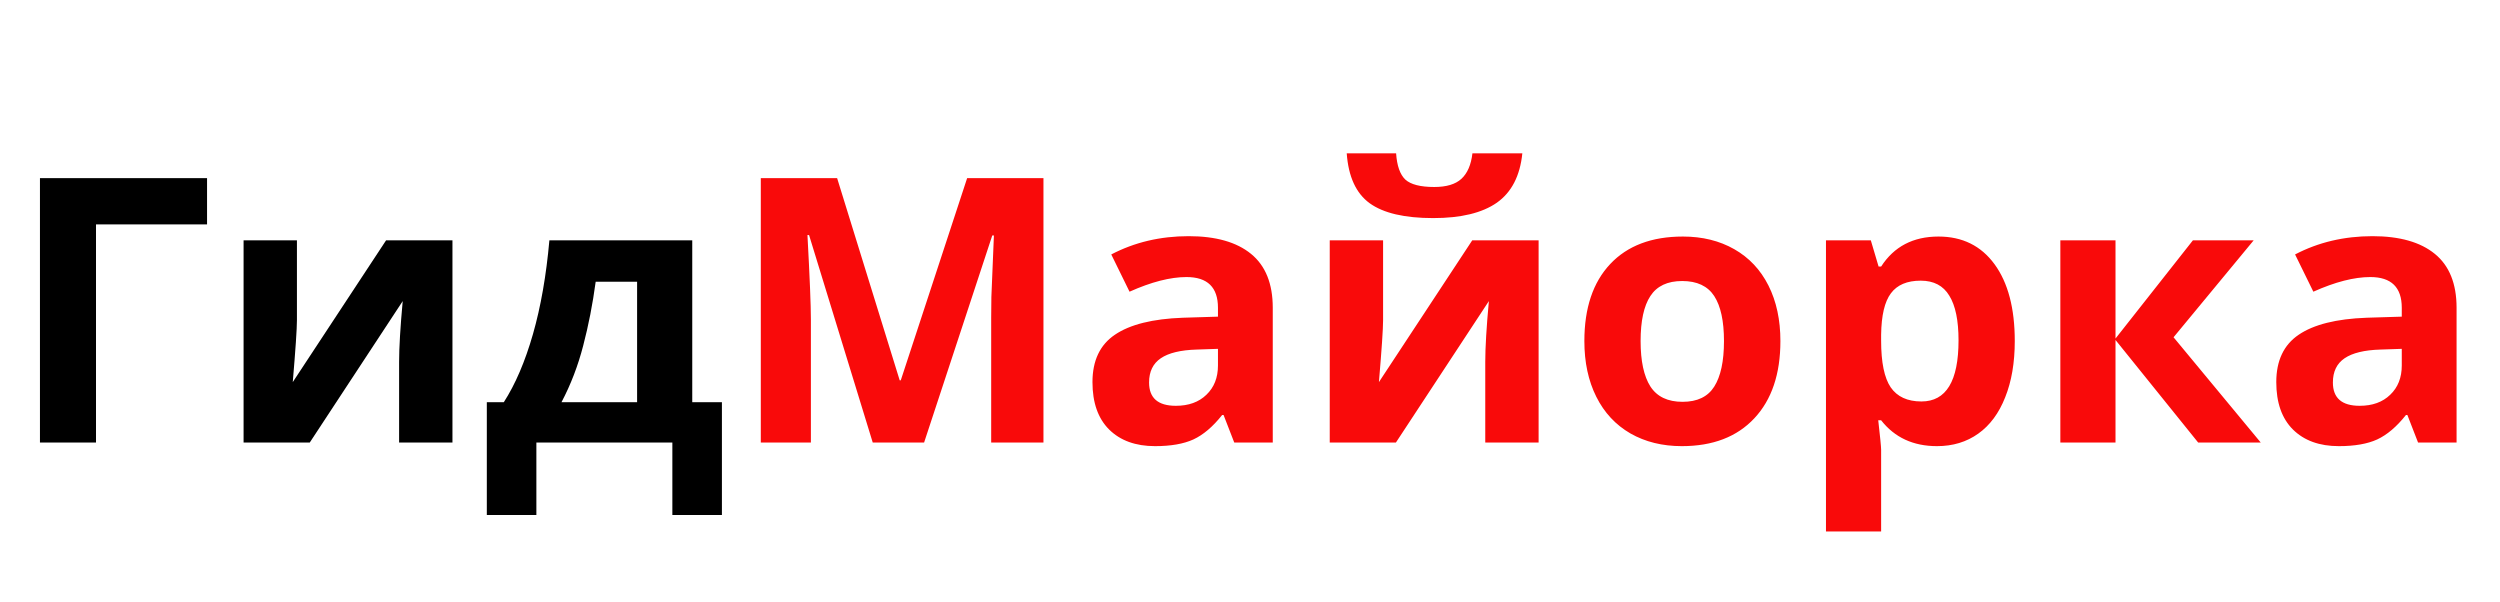 <svg width="162" height="39" viewBox="0 0 162 39" fill="none" xmlns="http://www.w3.org/2000/svg">
<path d="M13.417 11.542V14.542H6.221V28.675H2.589V11.542H13.417ZM19.241 15.574V20.753C19.241 21.3 19.151 22.636 18.971 24.761L25.018 15.574H29.319V28.675H25.862V23.449C25.862 22.519 25.94 21.206 26.096 19.511L20.073 28.675H15.784V15.574H19.241ZM41.284 26.062V18.257H38.6C38.405 19.71 38.135 21.089 37.792 22.394C37.456 23.699 36.987 24.921 36.385 26.062H41.284ZM46.78 33.374H43.569V28.675H34.757V33.374H31.546V26.062H32.647C33.397 24.898 34.026 23.429 34.534 21.656C35.042 19.882 35.397 17.855 35.6 15.574H44.858V26.062H46.78V33.374Z" fill="black"/>
<path d="M56.553 28.675L52.428 15.234H52.323C52.471 17.968 52.546 19.792 52.546 20.706V28.675H49.3V11.542H54.245L58.3 24.644H58.37L62.671 11.542H67.616V28.675H64.229V20.566C64.229 20.183 64.233 19.742 64.241 19.242C64.257 18.742 64.311 17.413 64.405 15.257H64.299L59.882 28.675H56.553ZM79.979 28.675L79.288 26.894H79.194C78.593 27.652 77.971 28.179 77.331 28.476C76.698 28.765 75.87 28.91 74.846 28.91C73.589 28.91 72.596 28.55 71.87 27.831C71.151 27.113 70.792 26.089 70.792 24.761C70.792 23.37 71.276 22.347 72.245 21.691C73.221 21.027 74.69 20.66 76.651 20.589L78.924 20.519V19.945C78.924 18.617 78.245 17.953 76.885 17.953C75.839 17.953 74.608 18.269 73.194 18.902L72.01 16.488C73.518 15.699 75.19 15.304 77.026 15.304C78.784 15.304 80.132 15.687 81.069 16.453C82.007 17.218 82.475 18.382 82.475 19.945V28.675H79.979ZM78.924 22.605L77.542 22.652C76.503 22.683 75.729 22.87 75.221 23.214C74.714 23.558 74.46 24.081 74.46 24.785C74.46 25.792 75.038 26.296 76.194 26.296C77.022 26.296 77.682 26.058 78.174 25.581C78.674 25.105 78.924 24.472 78.924 23.683V22.605ZM89.624 15.574V20.753C89.624 21.3 89.534 22.636 89.354 24.761L95.401 15.574H99.702V28.675H96.245V23.449C96.245 22.519 96.323 21.206 96.479 19.511L90.456 28.675H86.167V15.574H89.624ZM98.647 9.937C98.499 11.398 97.948 12.464 96.995 13.136C96.042 13.8 94.667 14.132 92.87 14.132C91.018 14.132 89.647 13.812 88.757 13.171C87.874 12.531 87.378 11.453 87.268 9.937H90.468C90.522 10.742 90.721 11.308 91.065 11.636C91.417 11.956 92.042 12.117 92.94 12.117C93.729 12.117 94.315 11.941 94.698 11.589C95.089 11.23 95.327 10.679 95.413 9.937H98.647ZM106.311 22.101C106.311 23.398 106.522 24.378 106.944 25.042C107.374 25.706 108.069 26.038 109.03 26.038C109.983 26.038 110.667 25.71 111.081 25.054C111.503 24.39 111.714 23.406 111.714 22.101C111.714 20.804 111.503 19.831 111.081 19.183C110.659 18.535 109.967 18.21 109.007 18.21C108.053 18.21 107.366 18.535 106.944 19.183C106.522 19.824 106.311 20.796 106.311 22.101ZM115.37 22.101C115.37 24.234 114.807 25.902 113.682 27.105C112.557 28.308 110.991 28.91 108.983 28.91C107.725 28.91 106.616 28.636 105.655 28.089C104.694 27.535 103.956 26.742 103.44 25.71C102.924 24.679 102.667 23.476 102.667 22.101C102.667 19.96 103.225 18.296 104.342 17.109C105.46 15.921 107.03 15.328 109.053 15.328C110.311 15.328 111.421 15.601 112.382 16.148C113.342 16.695 114.081 17.48 114.596 18.503C115.112 19.527 115.37 20.726 115.37 22.101ZM125.518 28.91C123.979 28.91 122.772 28.351 121.897 27.234H121.71C121.835 28.328 121.897 28.96 121.897 29.132V34.441H118.323V15.574H121.229L121.733 17.273H121.897C122.733 15.976 123.971 15.328 125.612 15.328C127.159 15.328 128.37 15.925 129.245 17.12C130.12 18.316 130.557 19.976 130.557 22.101C130.557 23.499 130.35 24.714 129.936 25.745C129.53 26.777 128.948 27.562 128.19 28.101C127.432 28.64 126.542 28.91 125.518 28.91ZM124.464 18.187C123.581 18.187 122.936 18.46 122.53 19.007C122.124 19.546 121.913 20.441 121.897 21.691V22.078C121.897 23.484 122.104 24.492 122.518 25.101C122.94 25.71 123.604 26.015 124.51 26.015C126.112 26.015 126.913 24.695 126.913 22.054C126.913 20.765 126.714 19.8 126.315 19.16C125.924 18.511 125.307 18.187 124.464 18.187ZM142.1 15.574H146.038L140.846 21.855L146.495 28.675H142.44L137.085 22.031V28.675H133.51V15.574H137.085V21.937L142.1 15.574ZM156.69 28.675L155.999 26.894H155.905C155.303 27.652 154.682 28.179 154.042 28.476C153.409 28.765 152.581 28.91 151.557 28.91C150.299 28.91 149.307 28.55 148.581 27.831C147.862 27.113 147.503 26.089 147.503 24.761C147.503 23.37 147.987 22.347 148.956 21.691C149.932 21.027 151.401 20.66 153.362 20.589L155.635 20.519V19.945C155.635 18.617 154.956 17.953 153.596 17.953C152.549 17.953 151.319 18.269 149.905 18.902L148.721 16.488C150.229 15.699 151.901 15.304 153.737 15.304C155.495 15.304 156.842 15.687 157.78 16.453C158.717 17.218 159.186 18.382 159.186 19.945V28.675H156.69ZM155.635 22.605L154.253 22.652C153.214 22.683 152.44 22.87 151.932 23.214C151.424 23.558 151.171 24.081 151.171 24.785C151.171 25.792 151.749 26.296 152.905 26.296C153.733 26.296 154.393 26.058 154.885 25.581C155.385 25.105 155.635 24.472 155.635 23.683V22.605Z" fill="#F90A0A"/>
</svg>
